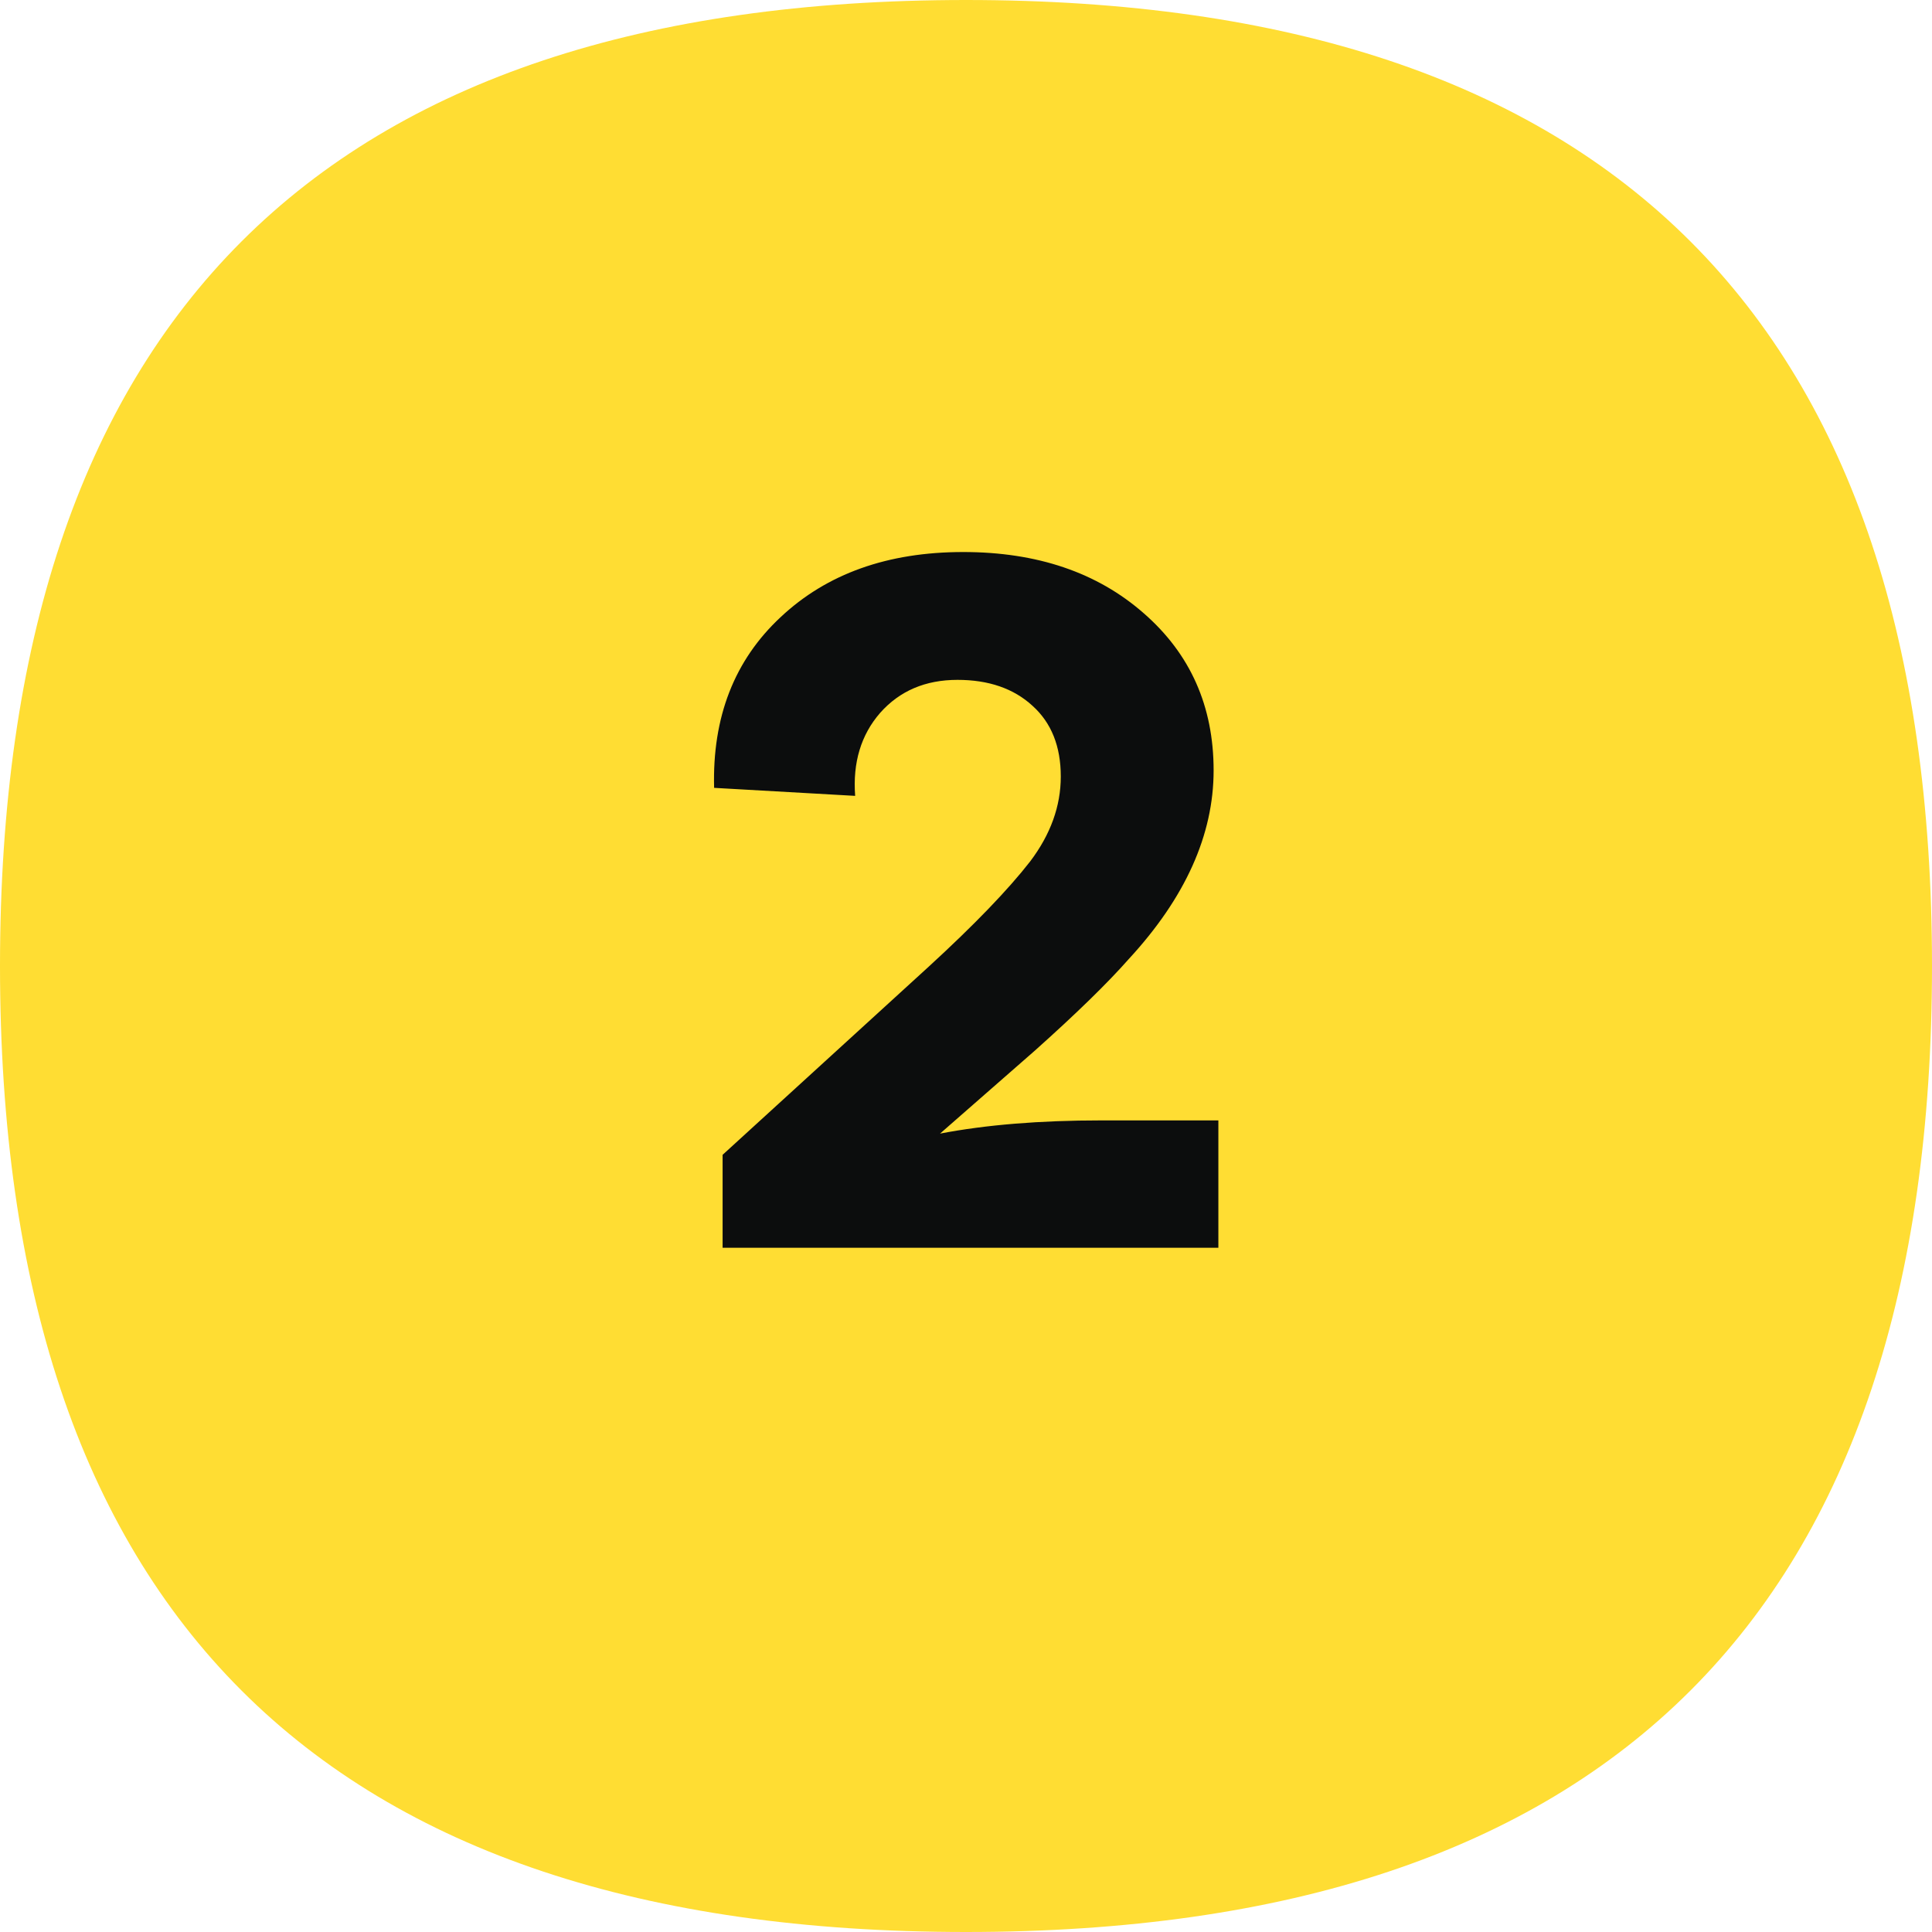 <svg width="48" height="48" viewBox="0 0 48 48" fill="none" xmlns="http://www.w3.org/2000/svg">
<path d="M48 24C48 40 40 48 24 48C8 48 0 40 0 24C0 8 8 0 24 0C40 0 48 8 48 24Z" fill="#FFDD33"/>
<path d="M30.27 27.836V31H17.953V28.691L23.074 24.016C24.207 22.977 25.047 22.105 25.594 21.402C26.102 20.73 26.355 20.027 26.355 19.293C26.355 18.543 26.121 17.957 25.652 17.535C25.184 17.105 24.562 16.891 23.789 16.891C22.992 16.891 22.352 17.164 21.867 17.711C21.391 18.258 21.184 18.945 21.246 19.773L17.742 19.574C17.695 17.816 18.246 16.402 19.395 15.332C20.543 14.254 22.055 13.715 23.93 13.715C25.766 13.715 27.262 14.223 28.418 15.238C29.574 16.246 30.152 17.547 30.152 19.141C30.152 20.742 29.449 22.305 28.043 23.828C27.512 24.43 26.734 25.188 25.711 26.102L23.355 28.164C24.496 27.945 25.832 27.836 27.363 27.836H30.27Z" fill="#0C0D0D"/>
</svg>
